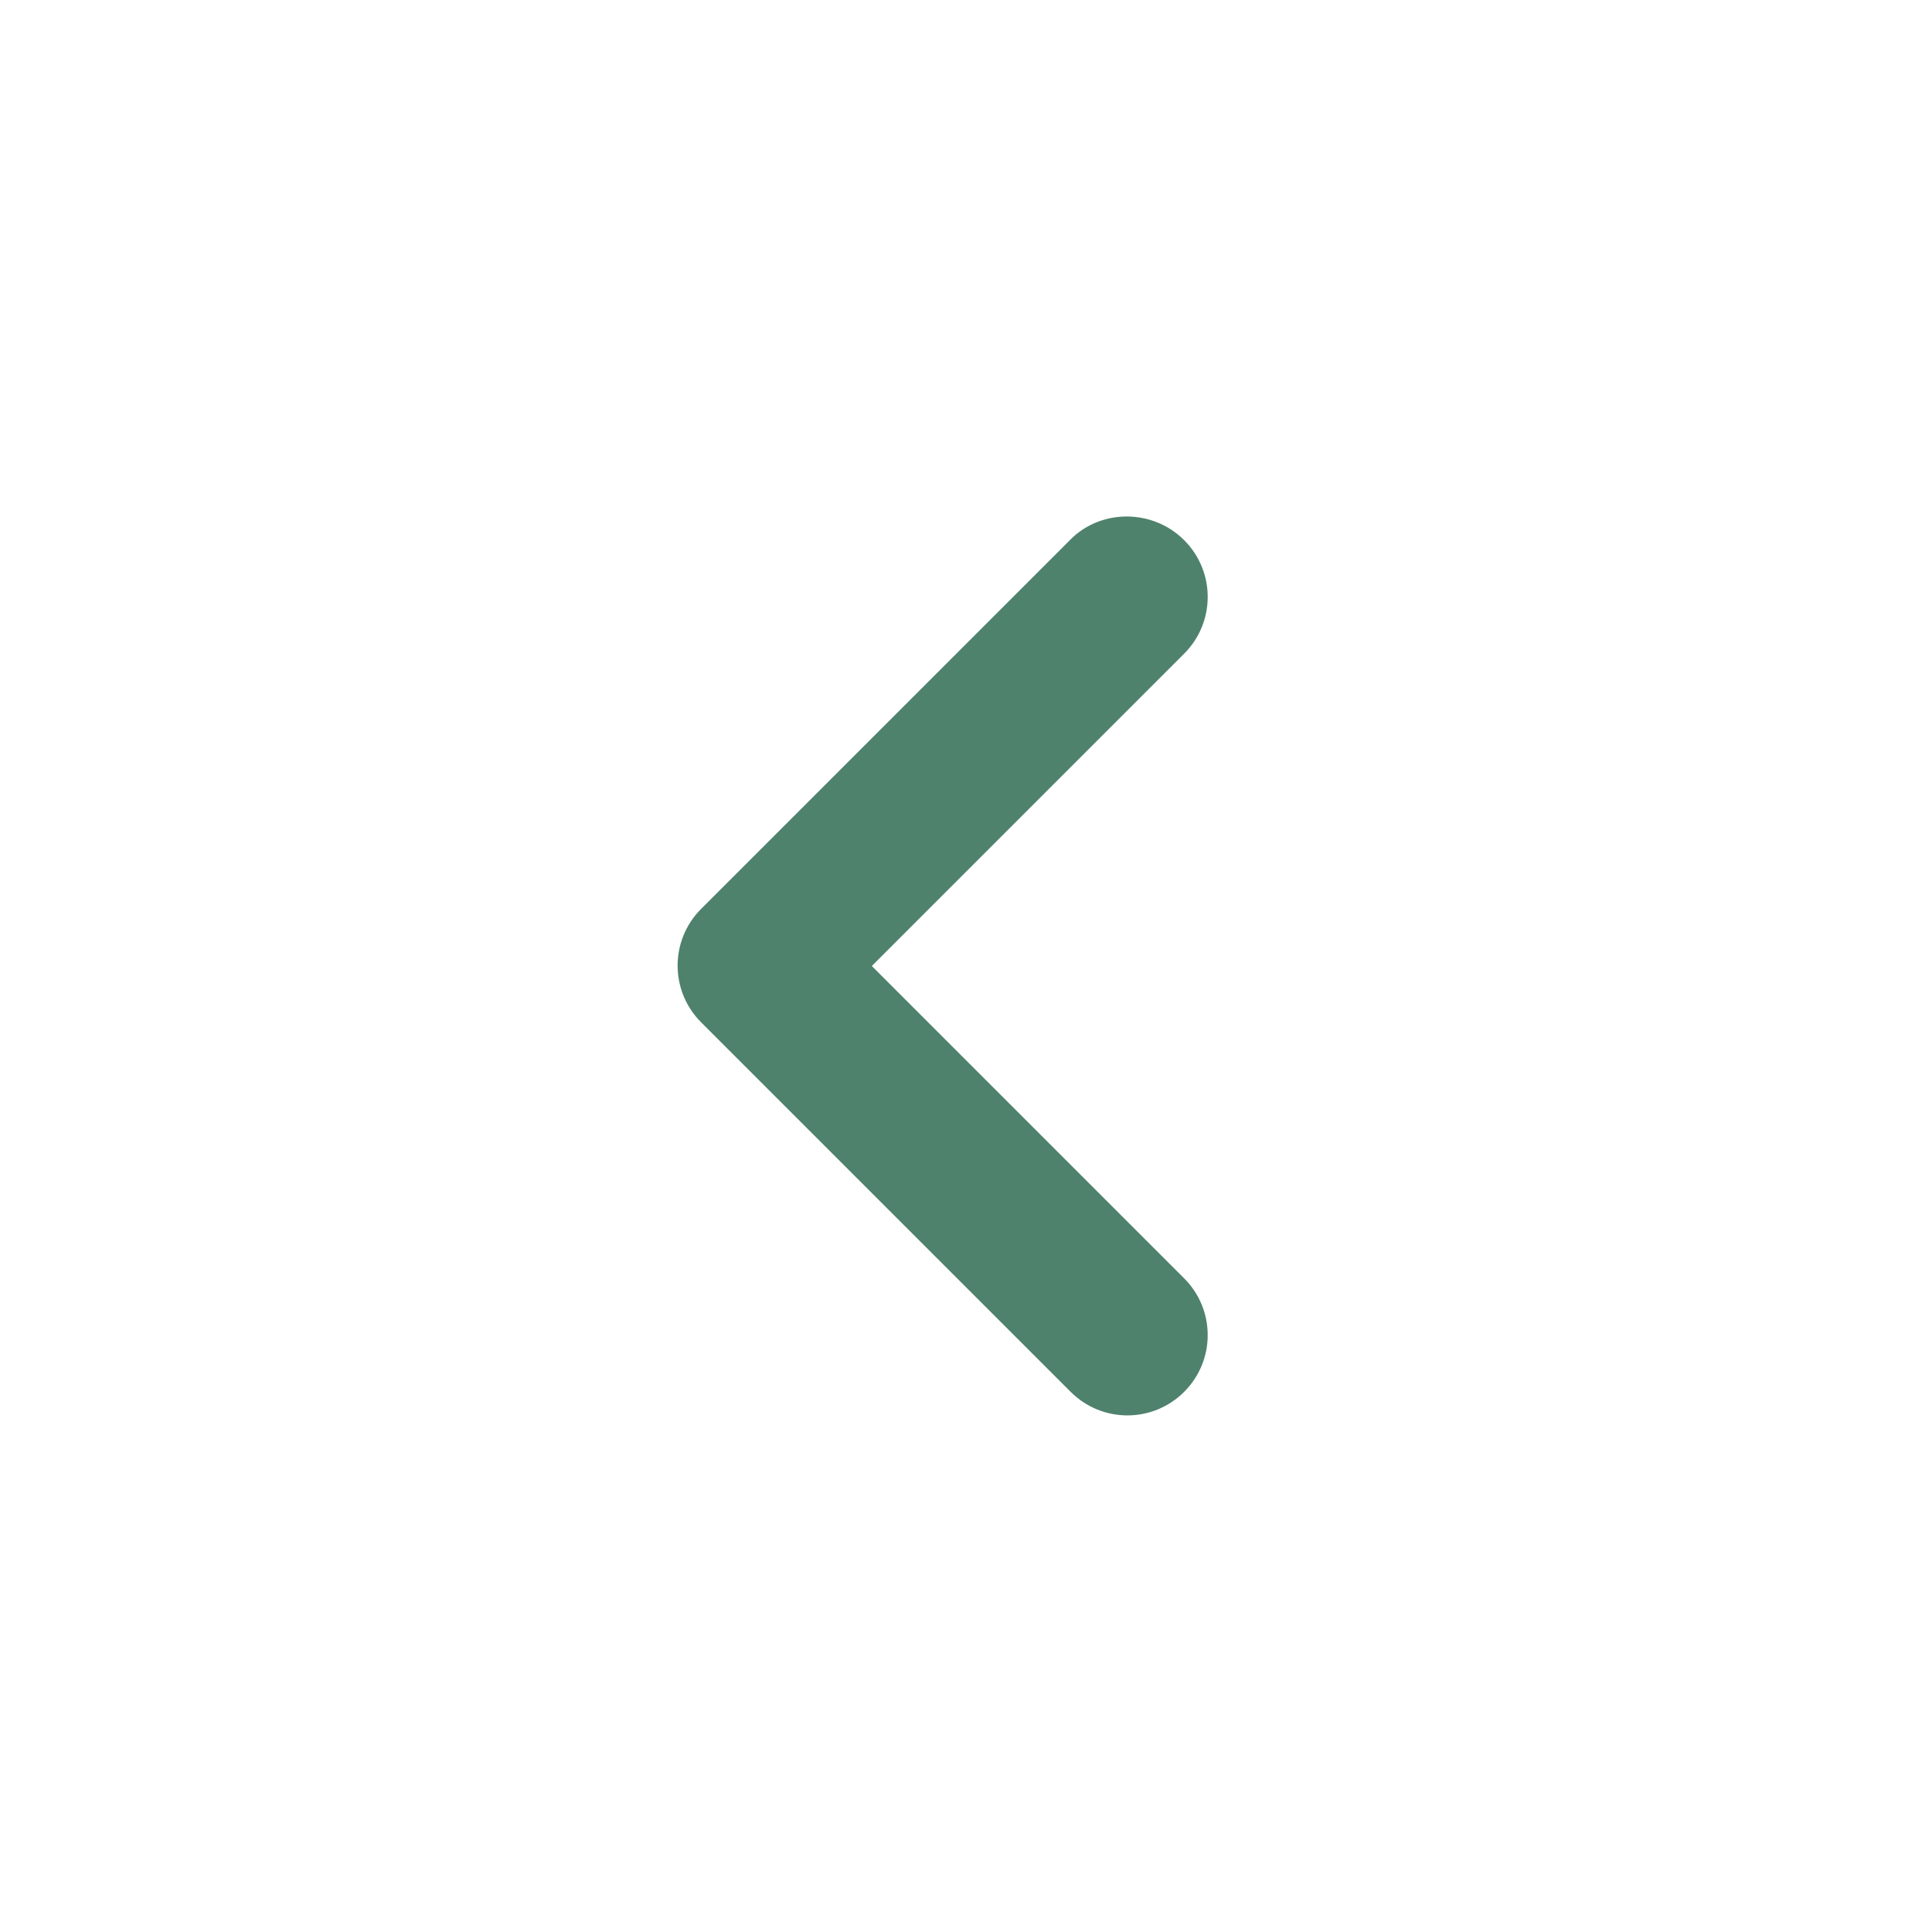<svg width="24" height="24" viewBox="0 0 24 24" fill="none" xmlns="http://www.w3.org/2000/svg">
<g clip-path="url(#clip0_1902_12506)">
<path d="M14.71 6.71C15.1 7.1 15.1 7.73 14.71 8.12L10.83 12L14.71 15.88C15.1 16.27 15.1 16.9 14.71 17.29C14.32 17.68 13.69 17.68 13.3 17.29L8.71 12.7C8.32 12.31 8.32 11.68 8.71 11.29L13.3 6.7C13.68 6.32 14.32 6.32 14.71 6.71Z" fill="#4E826C"/>
</g>
<defs>
<clipPath id="clip0_1902_12506">
<rect width="24" height="24" fill="white" transform="matrix(-1 0 0 1 24 0)"/>
</clipPath>
</defs>
</svg>

